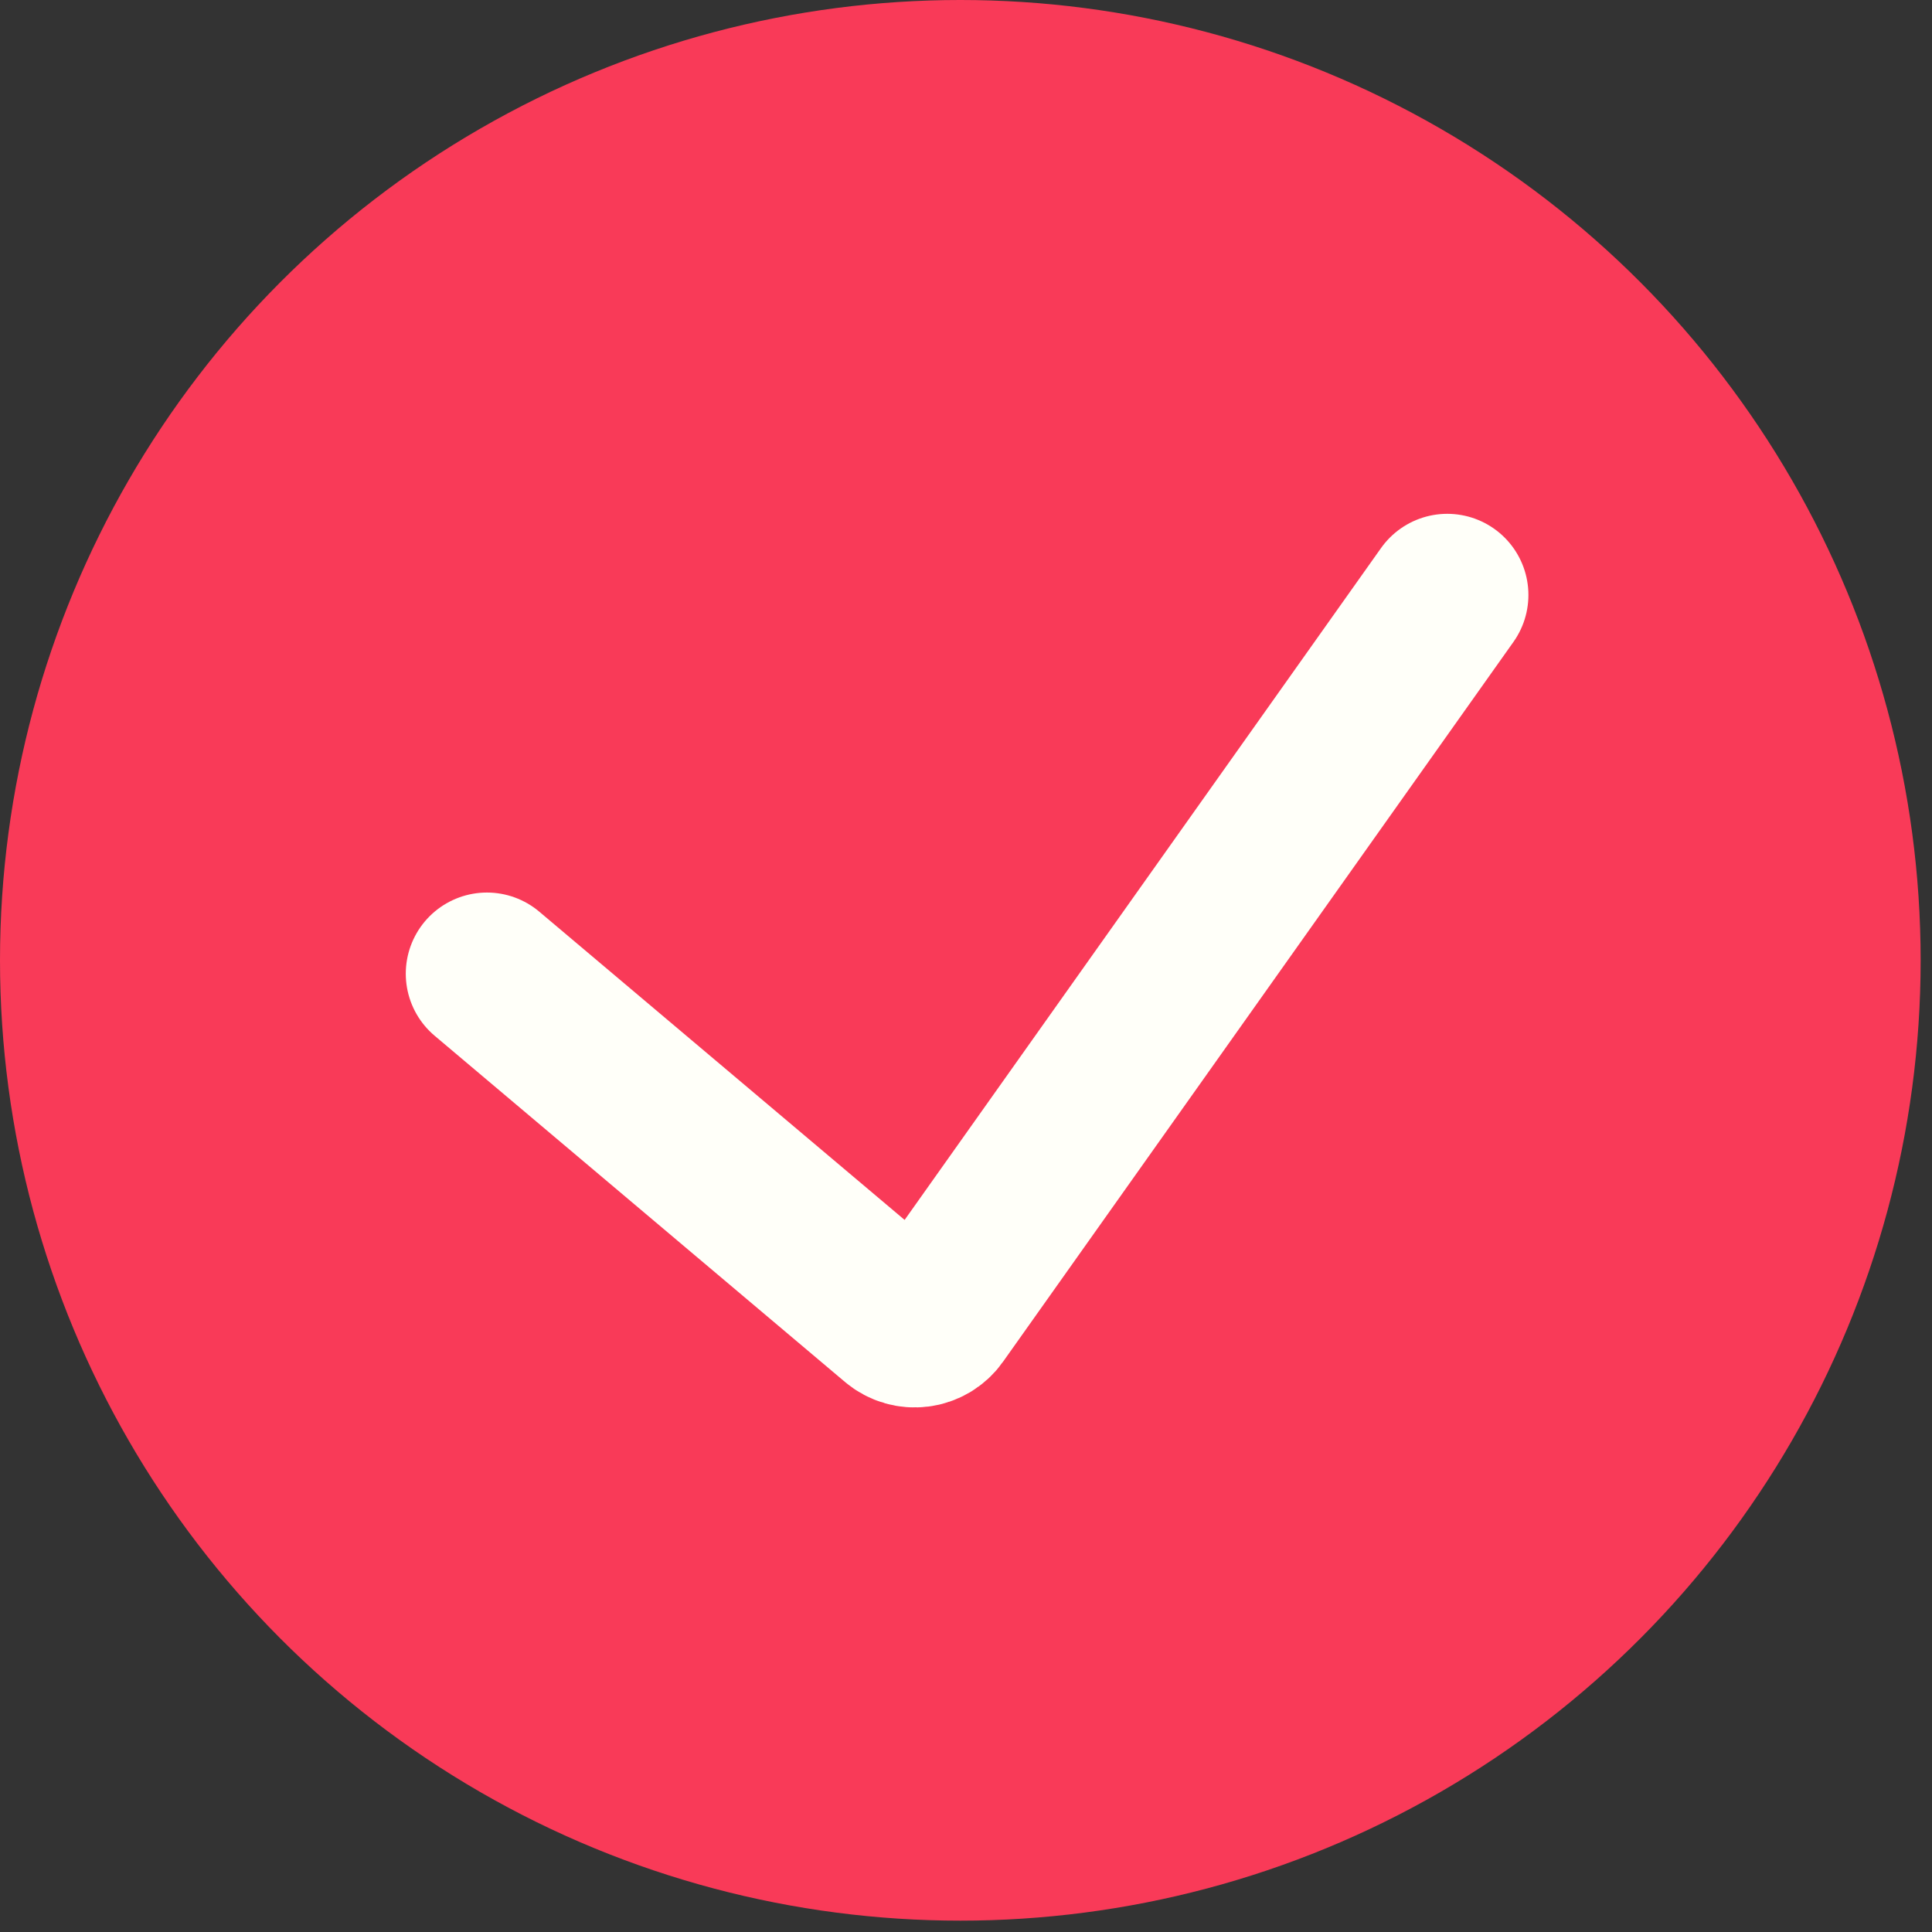 <svg xmlns="http://www.w3.org/2000/svg" fill="none" viewBox="0 0 113 113" height="113" width="113">
<rect x="0" y="0" width="113" height="113" fill="#333333" stroke="none"/>
<circle fill="#F93A58" r="56.168" cy="56.168" cx="56.168"></circle>
<path stroke-linecap="round" stroke-width="9.493" stroke="#FFFFF9" d="M28.48 56.95L52.48 77.199C53.188 77.797 54.255 77.661 54.791 76.905L84.648 34.799"></path>
</svg>
